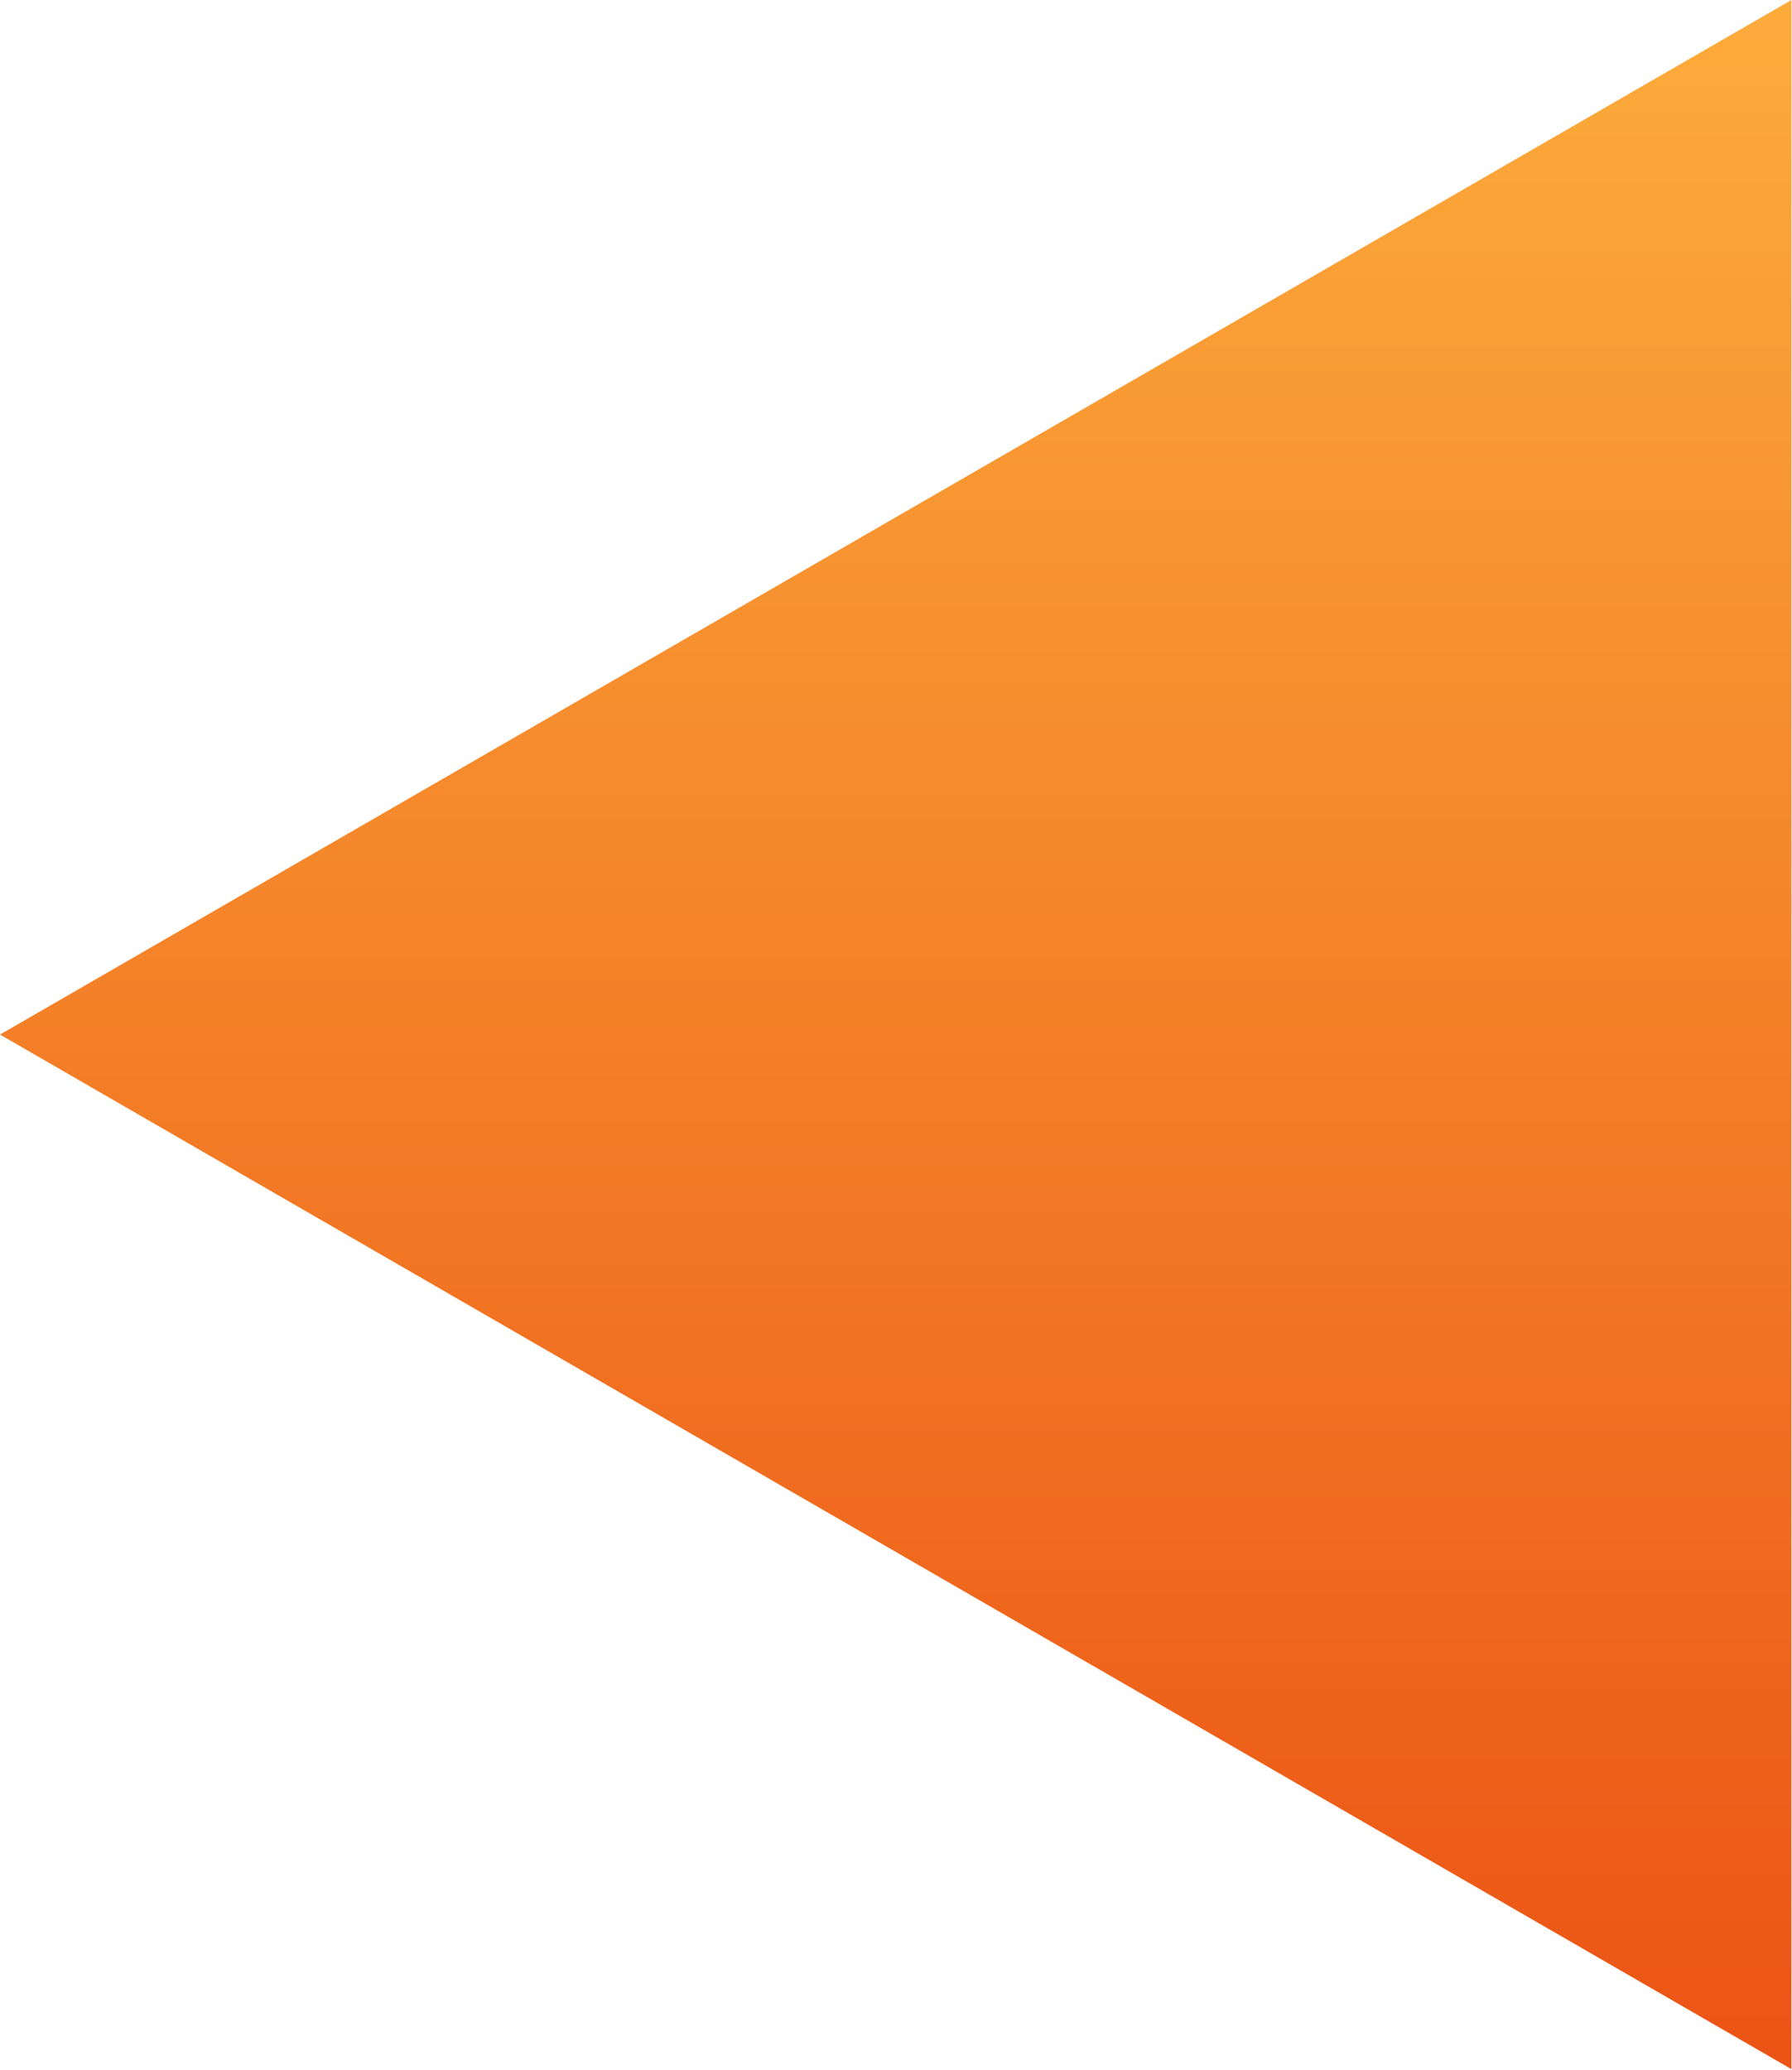<?xml version="1.0" encoding="UTF-8"?> <svg xmlns="http://www.w3.org/2000/svg" width="982" height="1134" viewBox="0 0 982 1134" fill="none"><path d="M981.677 1133.54L0 566.772L981.677 0V1133.54Z" fill="url(#paint0_linear_16_4)"></path><defs><linearGradient id="paint0_linear_16_4" x1="362.609" y1="3671.52" x2="362.609" y2="-112.305" gradientUnits="userSpaceOnUse"><stop stop-color="#61187C"></stop><stop offset="0.025" stop-color="#61187C"></stop><stop offset="0.076" stop-color="#61187C"></stop><stop offset="0.495" stop-color="#E22400"></stop><stop offset="0.51" stop-color="#E22400"></stop><stop offset="1" stop-color="#FEB43F"></stop></linearGradient></defs></svg> 
